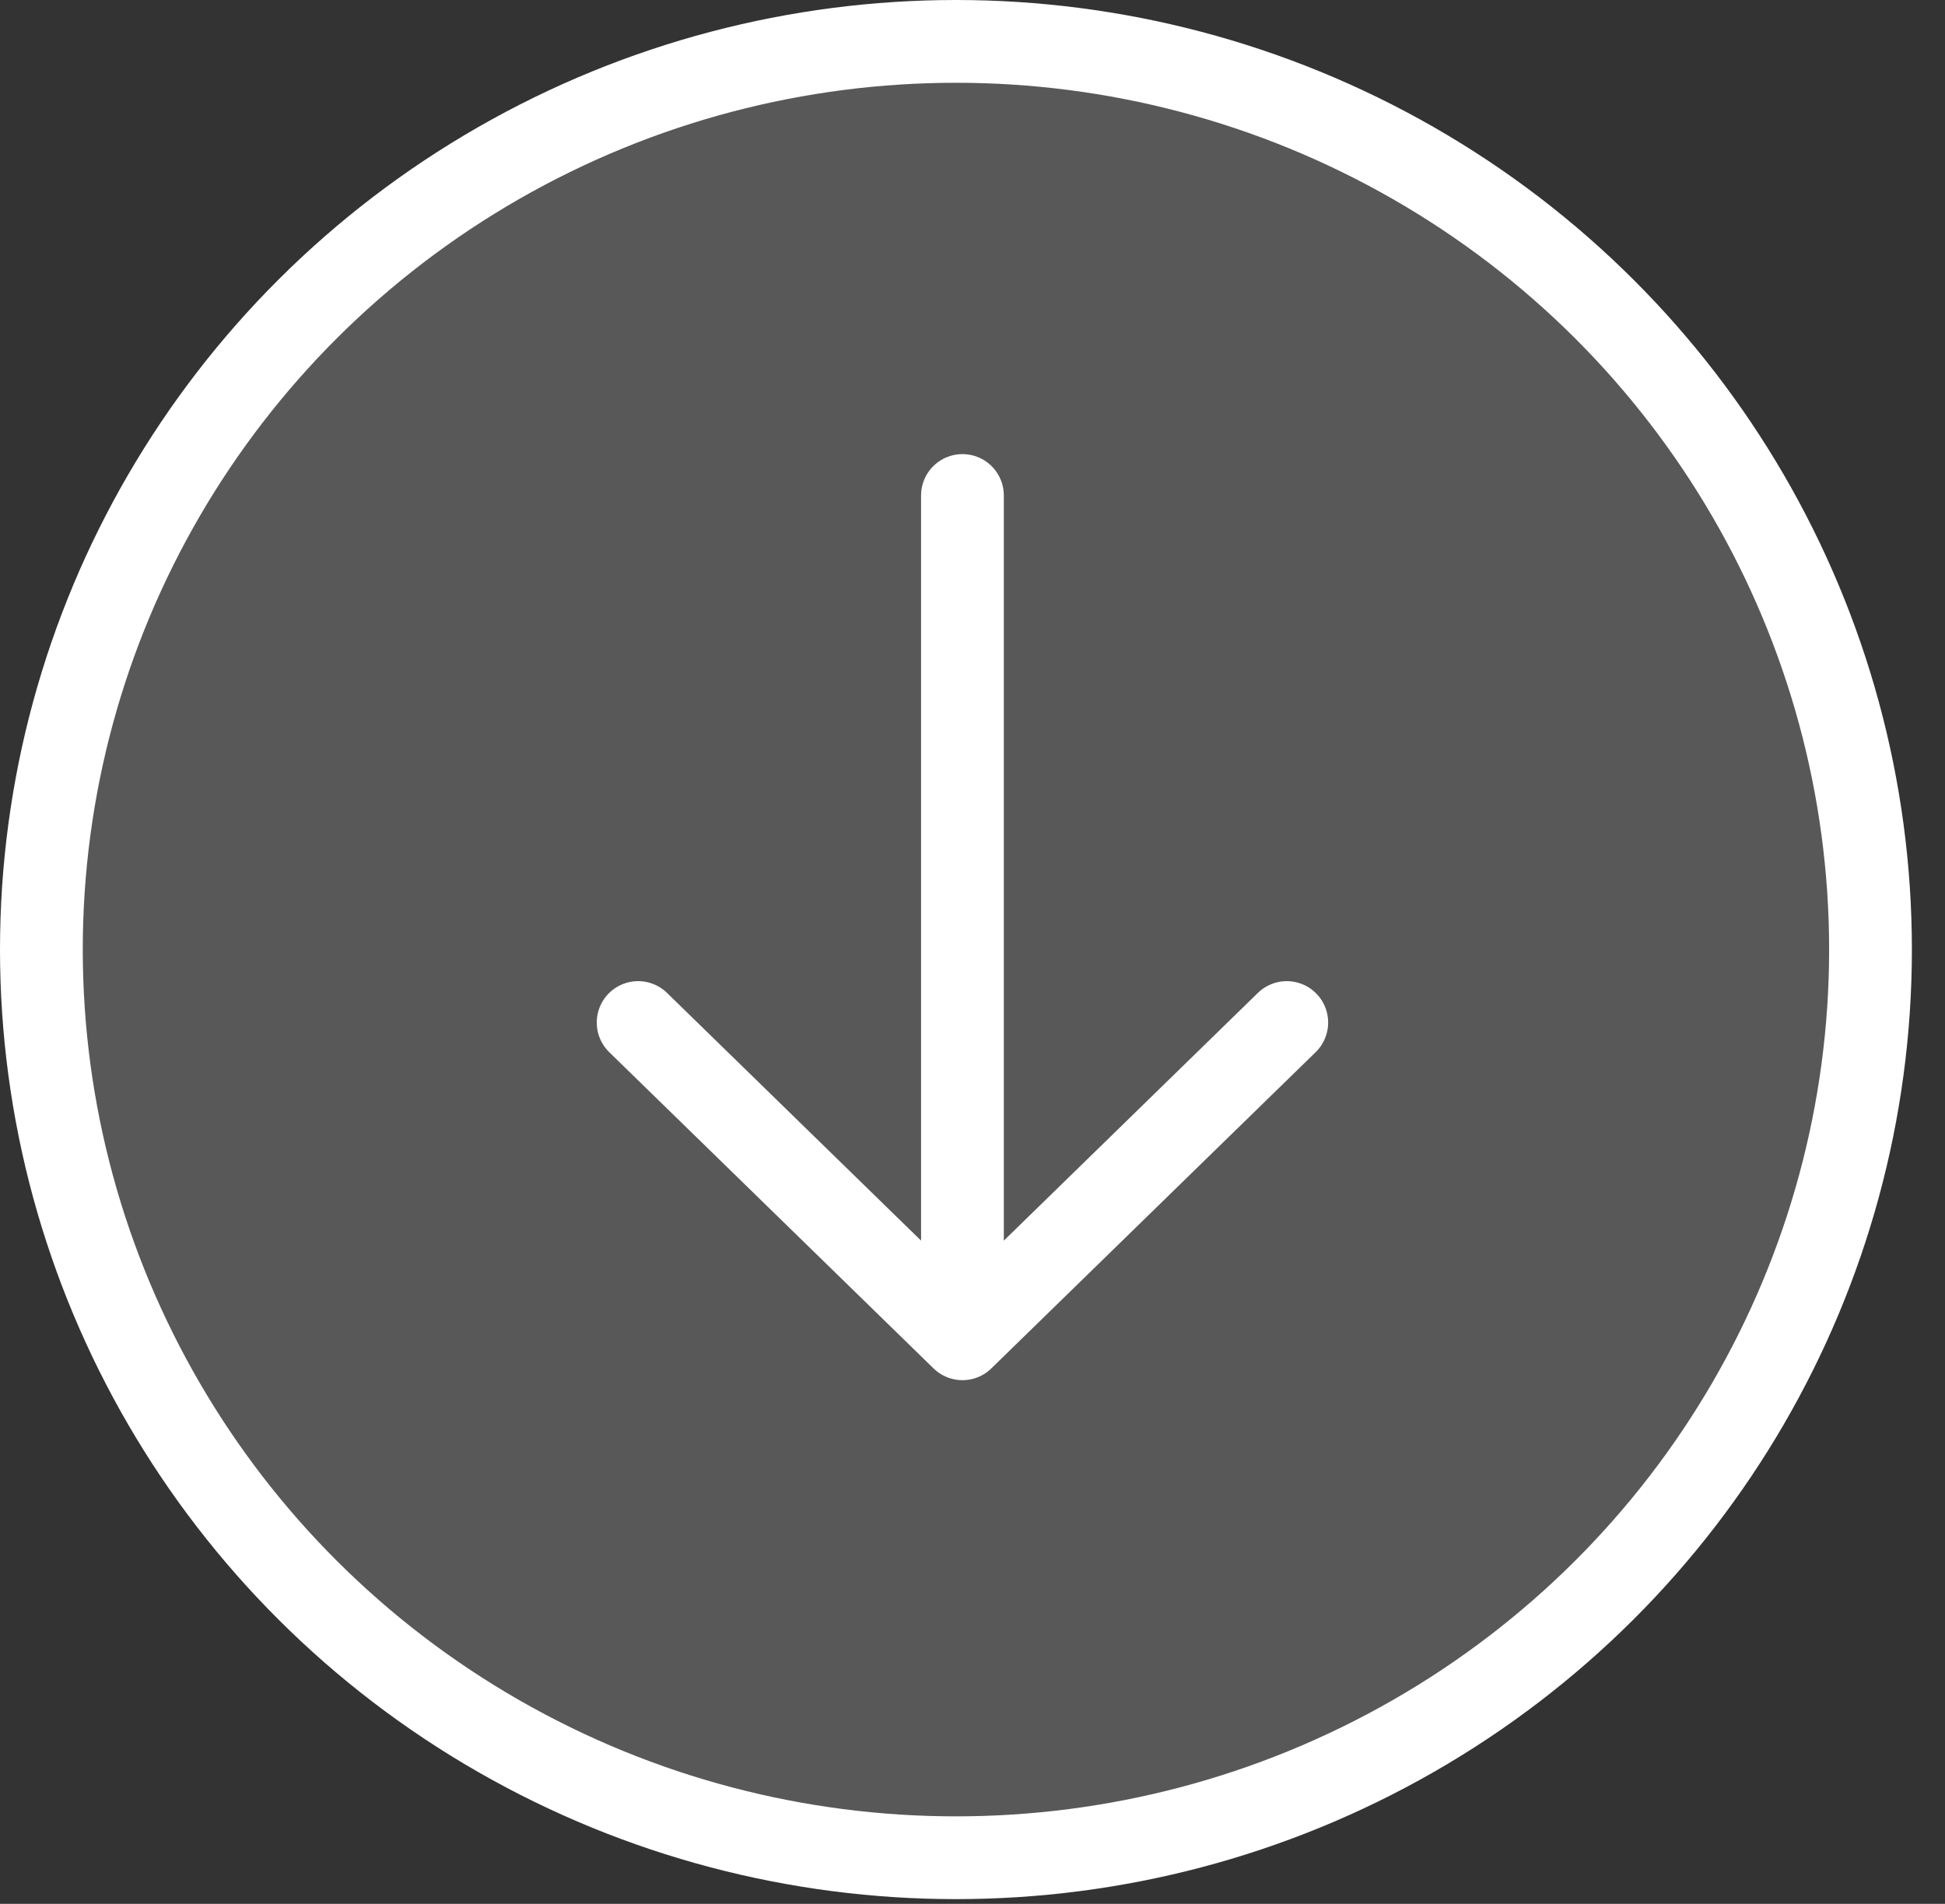 <svg width="47" height="46" viewBox="0 0 47 46" fill="none" xmlns="http://www.w3.org/2000/svg">
<rect x="0" y="0" width="47" height="46" fill="#333333" stroke="none"/>
<ellipse cx="23.1" cy="22.943" rx="22.1" ry="21.943" fill="white" fill-opacity="0.18" stroke="white" stroke-width="2"/>
<path d="M23.257 11.972V32.347M23.257 32.347L15.42 24.706M23.257 32.347L31.094 24.706" stroke="white" stroke-width="2" stroke-linecap="round" stroke-linejoin="round"/>
</svg>
